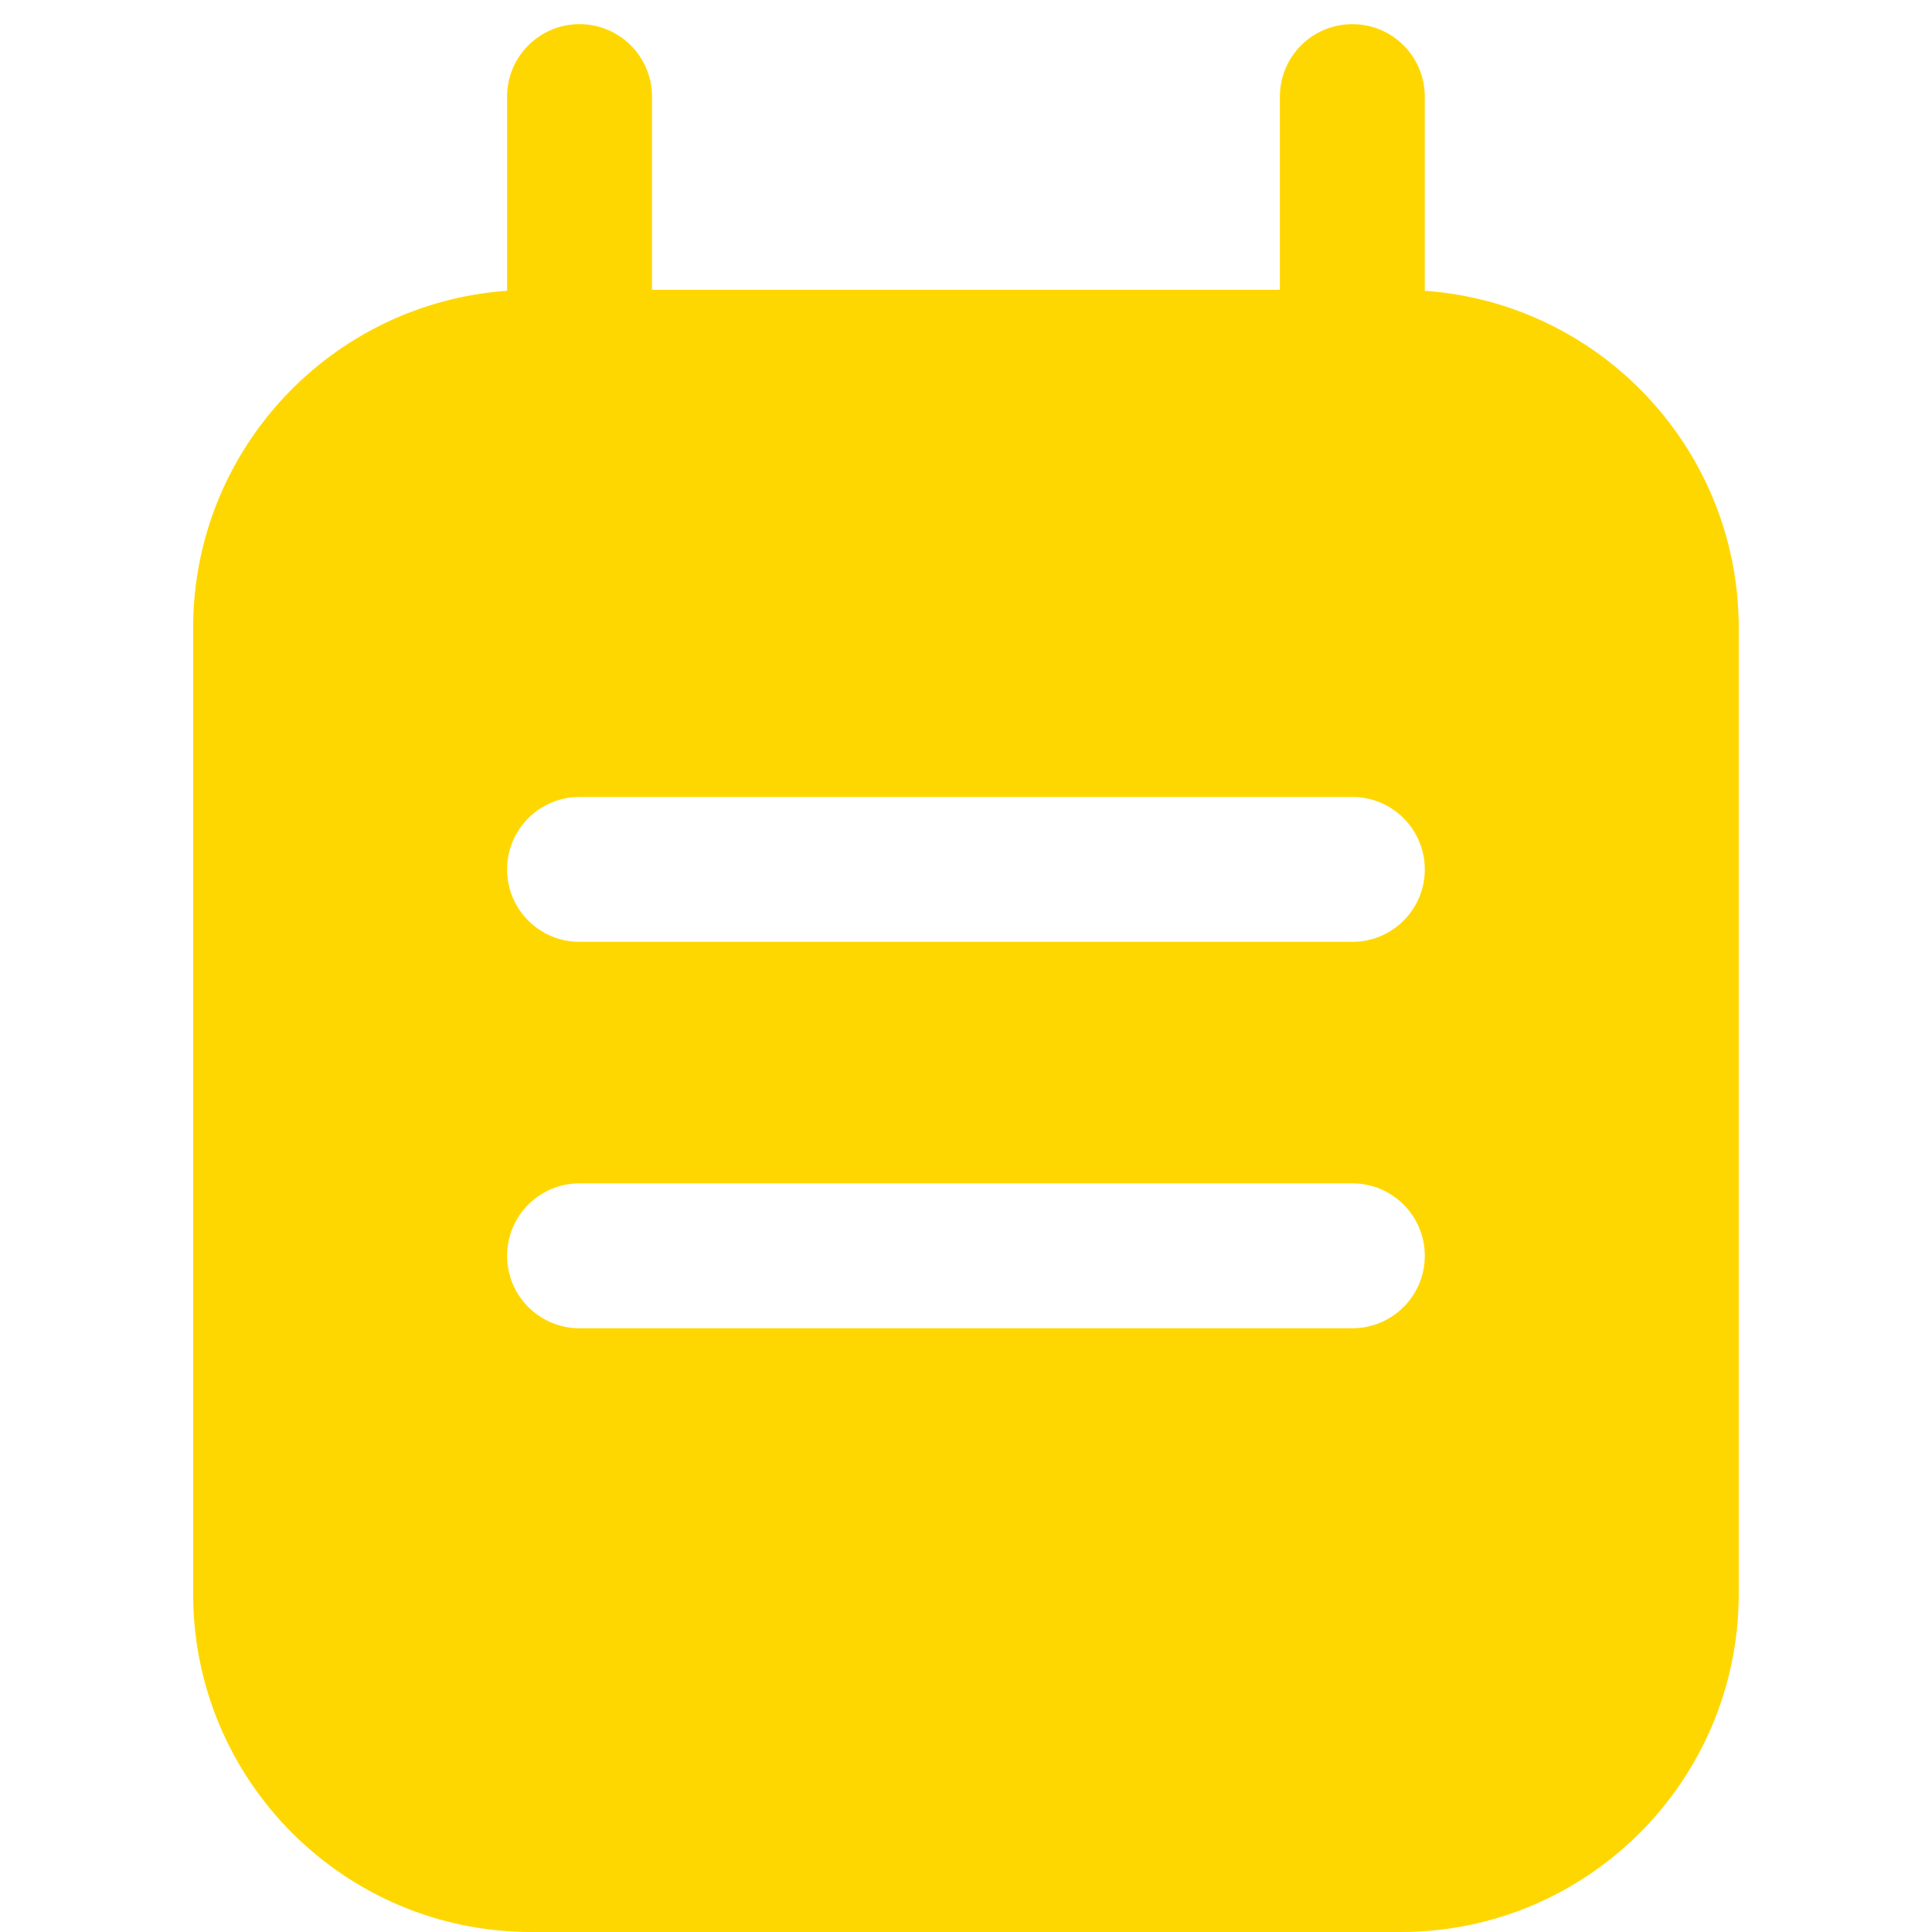 <?xml version="1.0" encoding="UTF-8"?> <svg xmlns="http://www.w3.org/2000/svg" width="32" height="32" viewBox="0 0 32 32" fill="none"><g clip-path="url(#clip0_73_10541)"><path d="M22.399 0.4C23.062 0.4 23.599 0.937 23.599 1.6V4.816C26.505 5.021 28.799 7.442 28.799 10.4V26.4C28.799 29.493 26.292 32 23.199 32H8.799C5.706 32 3.199 29.493 3.199 26.4V10.4C3.199 7.442 5.493 5.021 8.399 4.816V1.6C8.399 0.937 8.936 0.4 9.599 0.4C10.262 0.4 10.799 0.937 10.799 1.6V4.8H21.199V1.6C21.199 0.937 21.736 0.4 22.399 0.4ZM9.599 19.6C8.936 19.6 8.399 20.137 8.399 20.8C8.399 21.463 8.936 22 9.599 22H22.399C23.062 22 23.599 21.463 23.599 20.8C23.599 20.137 23.062 19.6 22.399 19.6H9.599ZM9.599 13.2C8.936 13.2 8.399 13.737 8.399 14.4C8.399 15.063 8.936 15.6 9.599 15.6H22.399C23.062 15.6 23.599 15.063 23.599 14.4C23.599 13.737 23.062 13.2 22.399 13.2H9.599Z" fill="#FFD700"></path></g><defs><clipPath id="clip0_73_10541"><rect width="32" height="32" fill="white"></rect></clipPath></defs></svg> 